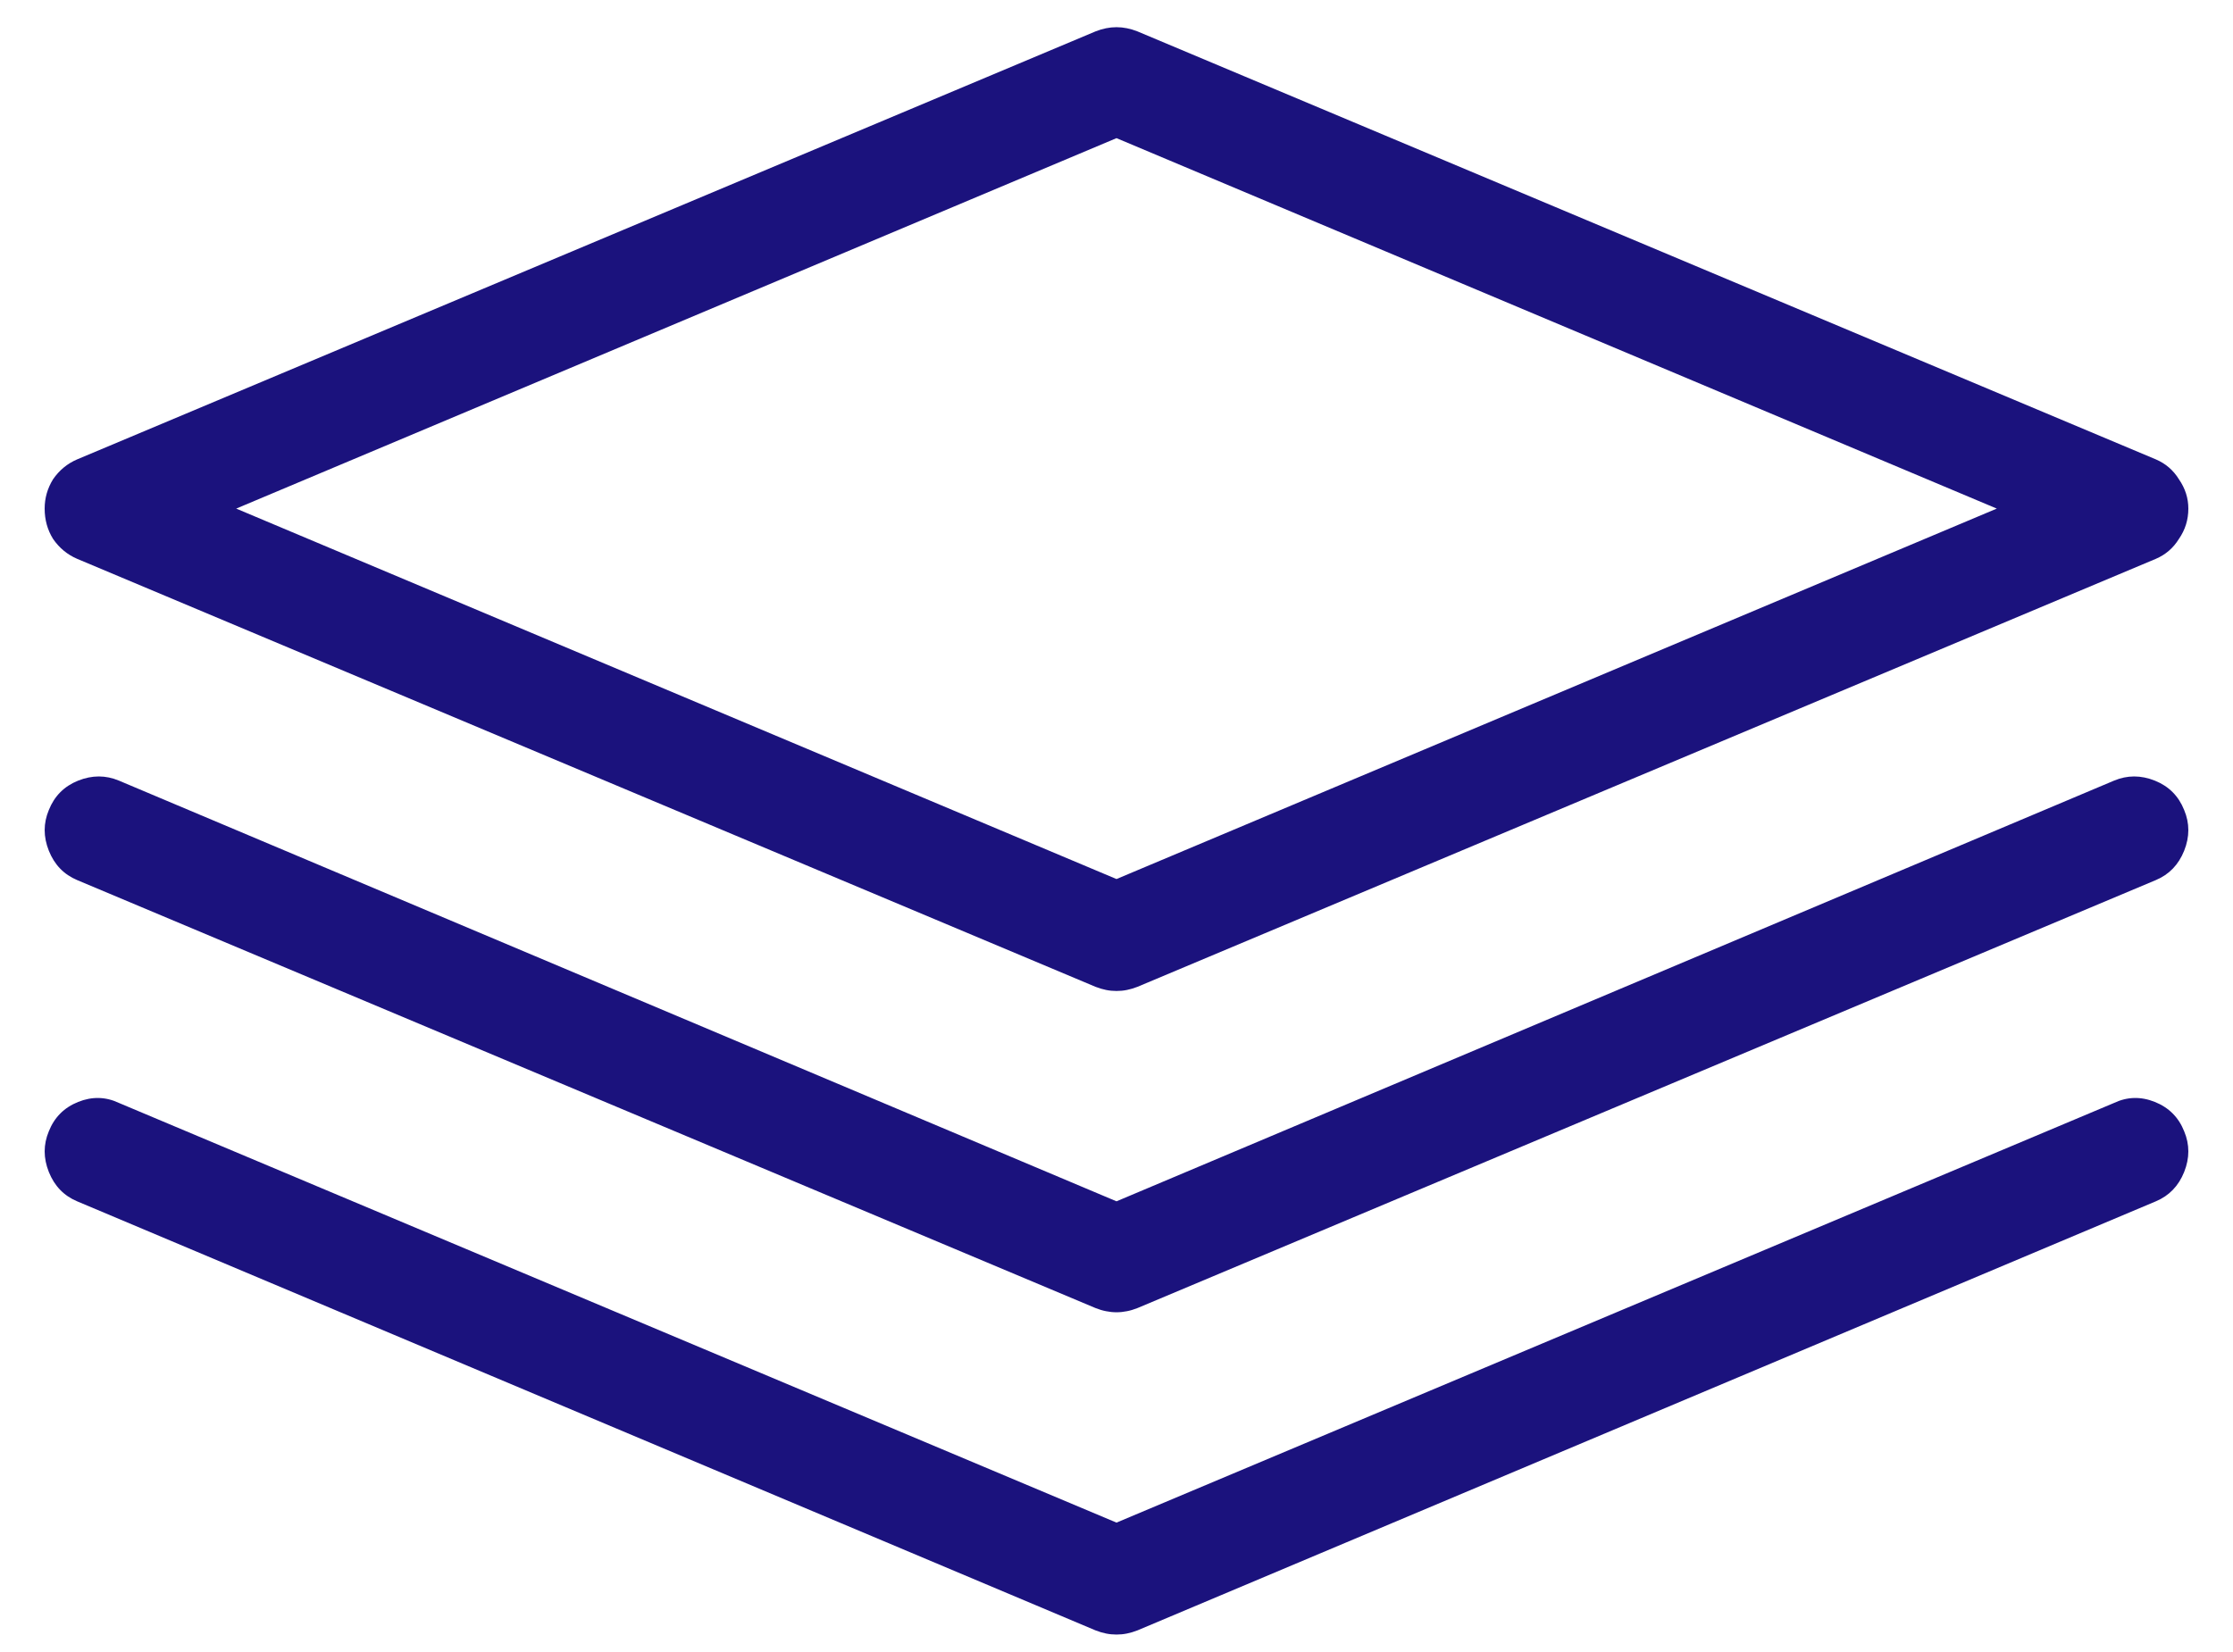 <svg width="50" height="37" viewBox="0 0 50 37" fill="none" xmlns="http://www.w3.org/2000/svg">
<path d="M25 22.195C24.922 22.195 24.844 22.188 24.766 22.172C24.688 22.156 24.609 22.133 24.531 22.102L1.727 12.516C1.508 12.422 1.328 12.273 1.188 12.07C1.062 11.867 1 11.641 1 11.391C1 11.156 1.062 10.938 1.188 10.734C1.328 10.531 1.508 10.383 1.727 10.289L24.531 0.703C24.688 0.641 24.844 0.609 25 0.609C25.156 0.609 25.312 0.641 25.469 0.703L48.273 10.289C48.492 10.383 48.664 10.531 48.789 10.734C48.93 10.938 49 11.156 49 11.391C49 11.641 48.93 11.867 48.789 12.07C48.664 12.273 48.492 12.422 48.273 12.516L25.469 22.102C25.391 22.133 25.312 22.156 25.234 22.172C25.156 22.188 25.078 22.195 25 22.195ZM5.289 11.391L25 19.688L44.711 11.391L25 3.094L5.289 11.391ZM25 29.391C24.922 29.391 24.844 29.383 24.766 29.367C24.688 29.352 24.609 29.328 24.531 29.297L1.727 19.711C1.43 19.586 1.219 19.367 1.094 19.055C0.969 18.742 0.969 18.438 1.094 18.141C1.219 17.828 1.438 17.609 1.75 17.484C2.062 17.359 2.367 17.359 2.664 17.484L25 26.906L47.336 17.484C47.633 17.359 47.938 17.359 48.25 17.484C48.562 17.609 48.781 17.828 48.906 18.141C49.031 18.438 49.031 18.742 48.906 19.055C48.781 19.367 48.57 19.586 48.273 19.711L25.469 29.297C25.391 29.328 25.312 29.352 25.234 29.367C25.156 29.383 25.078 29.391 25 29.391ZM25 36.609C24.922 36.609 24.844 36.602 24.766 36.586C24.688 36.57 24.609 36.547 24.531 36.516L1.727 26.906C1.43 26.781 1.219 26.562 1.094 26.25C0.969 25.938 0.969 25.633 1.094 25.336C1.219 25.023 1.438 24.805 1.75 24.68C2.062 24.555 2.367 24.562 2.664 24.703L25 34.102L47.336 24.703C47.633 24.562 47.938 24.555 48.25 24.68C48.562 24.805 48.781 25.023 48.906 25.336C49.031 25.633 49.031 25.938 48.906 26.25C48.781 26.562 48.57 26.781 48.273 26.906L25.469 36.516C25.391 36.547 25.312 36.57 25.234 36.586C25.156 36.602 25.078 36.609 25 36.609Z" fill="#1B127D"/>
</svg>
